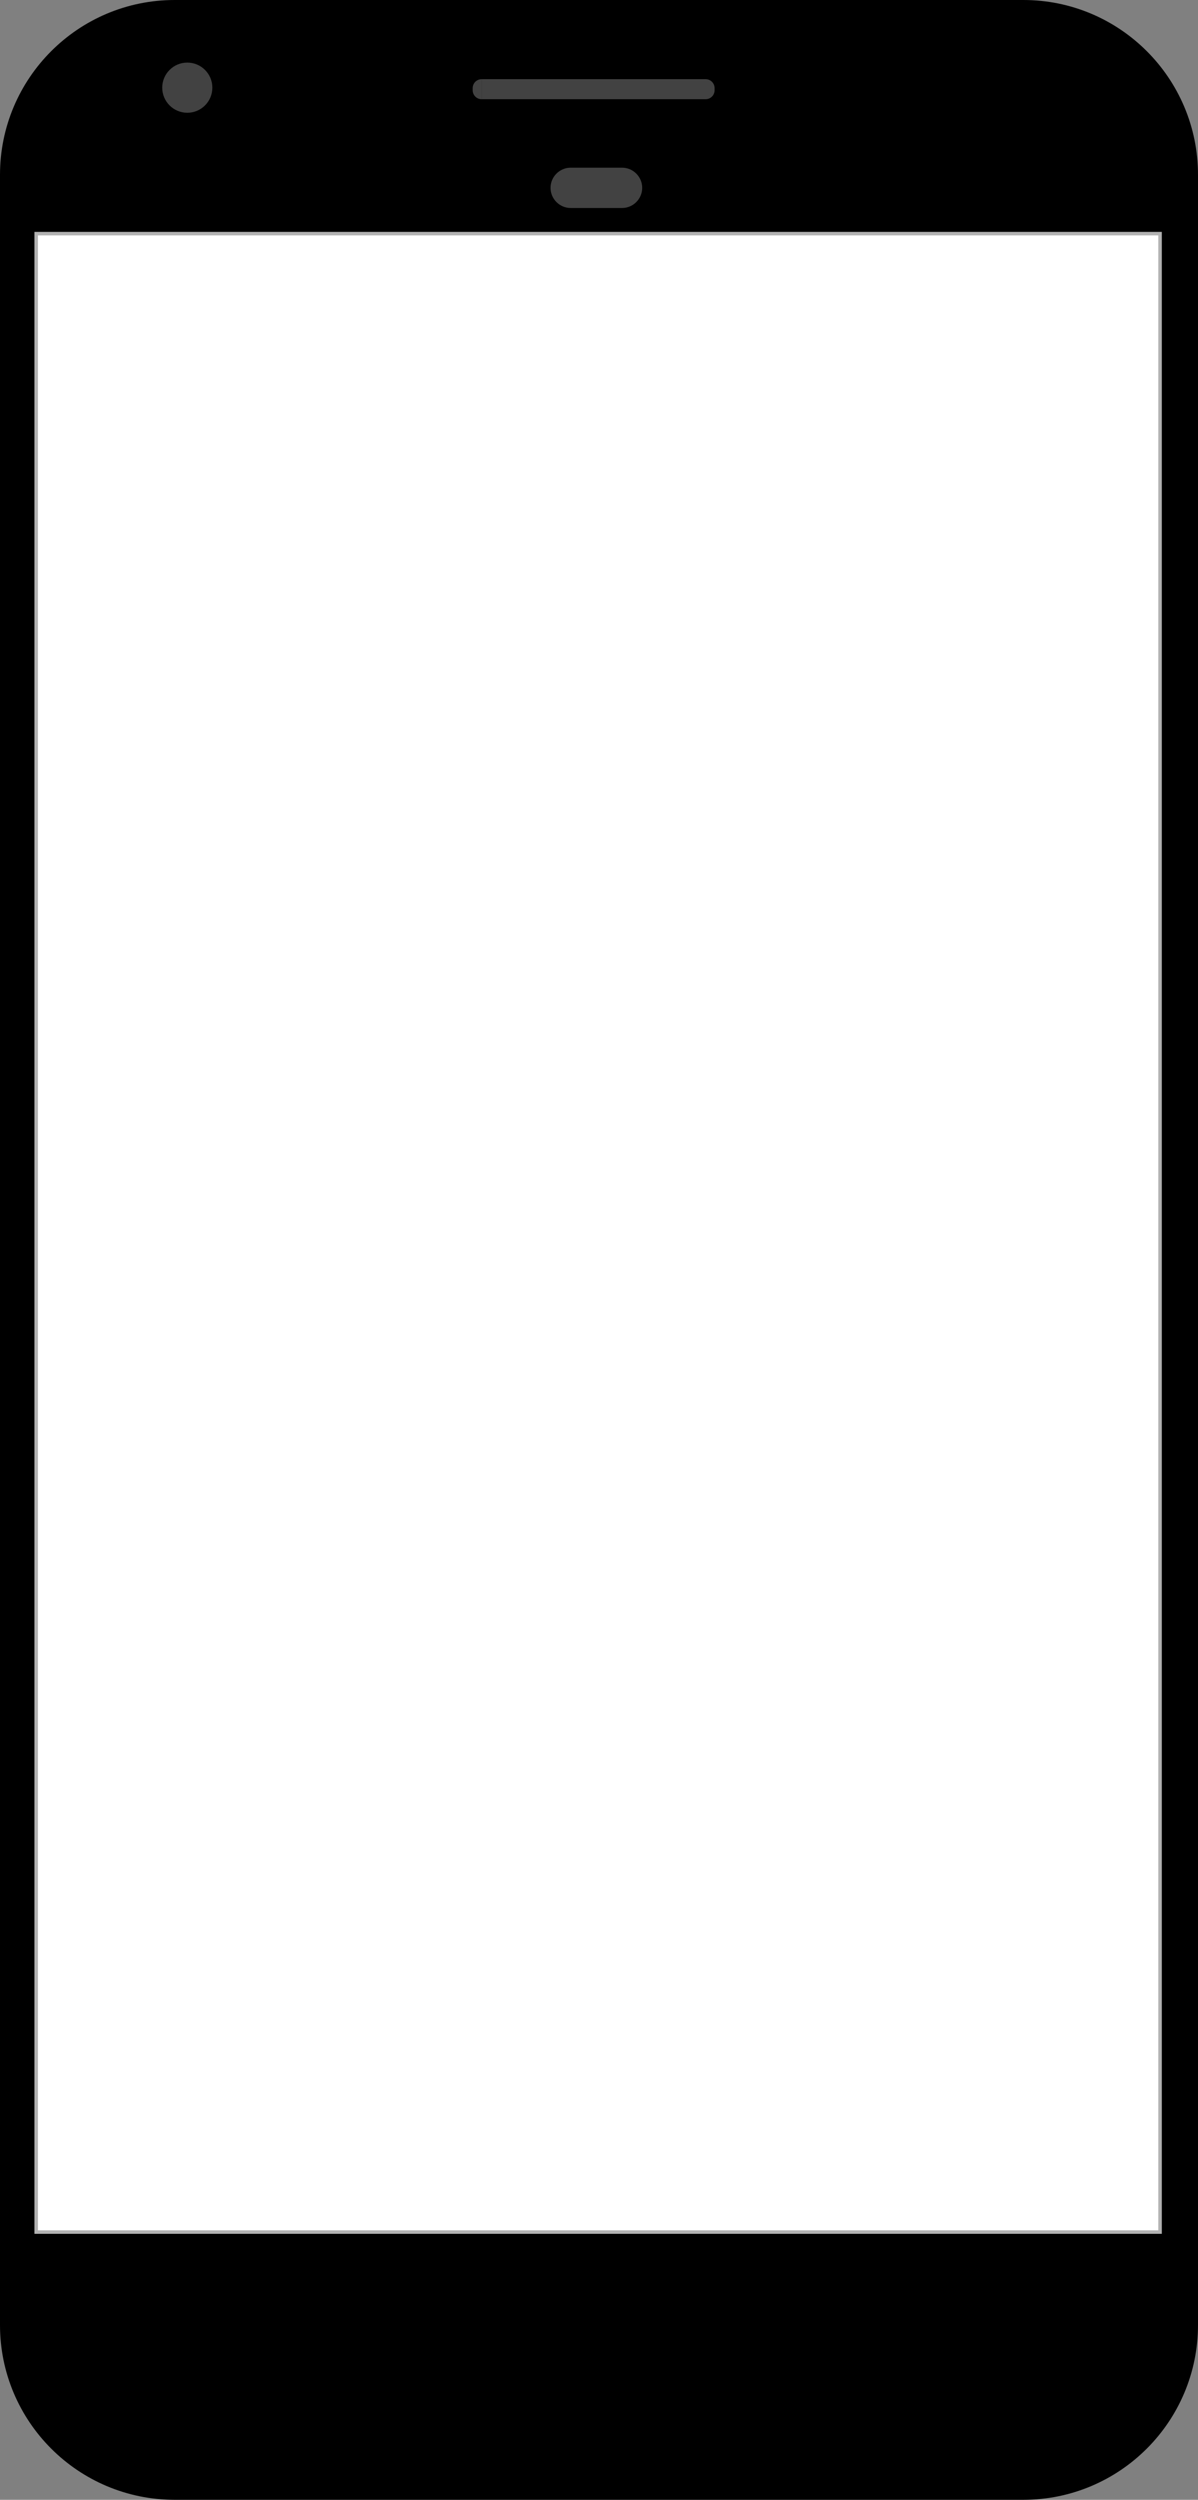 <?xml version="1.0" encoding="utf-8"?>
<!-- Generator: Adobe Illustrator 17.0.1, SVG Export Plug-In . SVG Version: 6.00 Build 0)  -->
<!DOCTYPE svg PUBLIC "-//W3C//DTD SVG 1.1//EN" "http://www.w3.org/Graphics/SVG/1.1/DTD/svg11.dtd">
<svg version="1.1" xmlns="http://www.w3.org/2000/svg" xmlns:xlink="http://www.w3.org/1999/xlink" x="0px" y="0px" width="342px"
	 height="713.083px" viewBox="0 0 342 713.083" enable-background="new 0 0 342 713.083" xml:space="preserve">
<rect x="0" y="0" width="342" height="713.083" fill="#808080" stroke="none"/>
<g id="Layer_6">
	<path d="M292.125,713.083H49.875C22.33,713.083,0,690.754,0,663.208V49.875C0,22.33,22.33,0,49.875,0h242.25
		C319.67,0,342,22.33,342,49.875v613.333C342,690.754,319.67,713.083,292.125,713.083z"/>
</g>
<g id="Layer_7">
	<circle fill="#424242" cx="53.469" cy="25.01" r="7.156"/>
	<path fill="#424242" d="M137.5,22.583h63.938c1.415,0,2.563,1.147,2.563,2.562v0.595c0,1.415-1.147,2.562-2.563,2.562H137.5"/>
	<path fill="#424242" d="M137.5,28.304c-1.415,0-2.563-1.147-2.563-2.562v-0.595c0-1.415,1.147-2.562,2.563-2.562"/>
	<path fill="#424242" d="M177.583,59.333h-14.667c-3.162,0-5.75-2.587-5.75-5.75v0c0-3.162,2.587-5.75,5.75-5.75h14.667
		c3.162,0,5.75,2.587,5.75,5.75v0C183.333,56.746,180.746,59.333,177.583,59.333z"/>
	<rect x="10.328" y="66.646" fill="#FFFFFF" stroke="#B2B2B2" stroke-miterlimit="10" width="320.844" height="570.063"/>
</g>
</svg>
